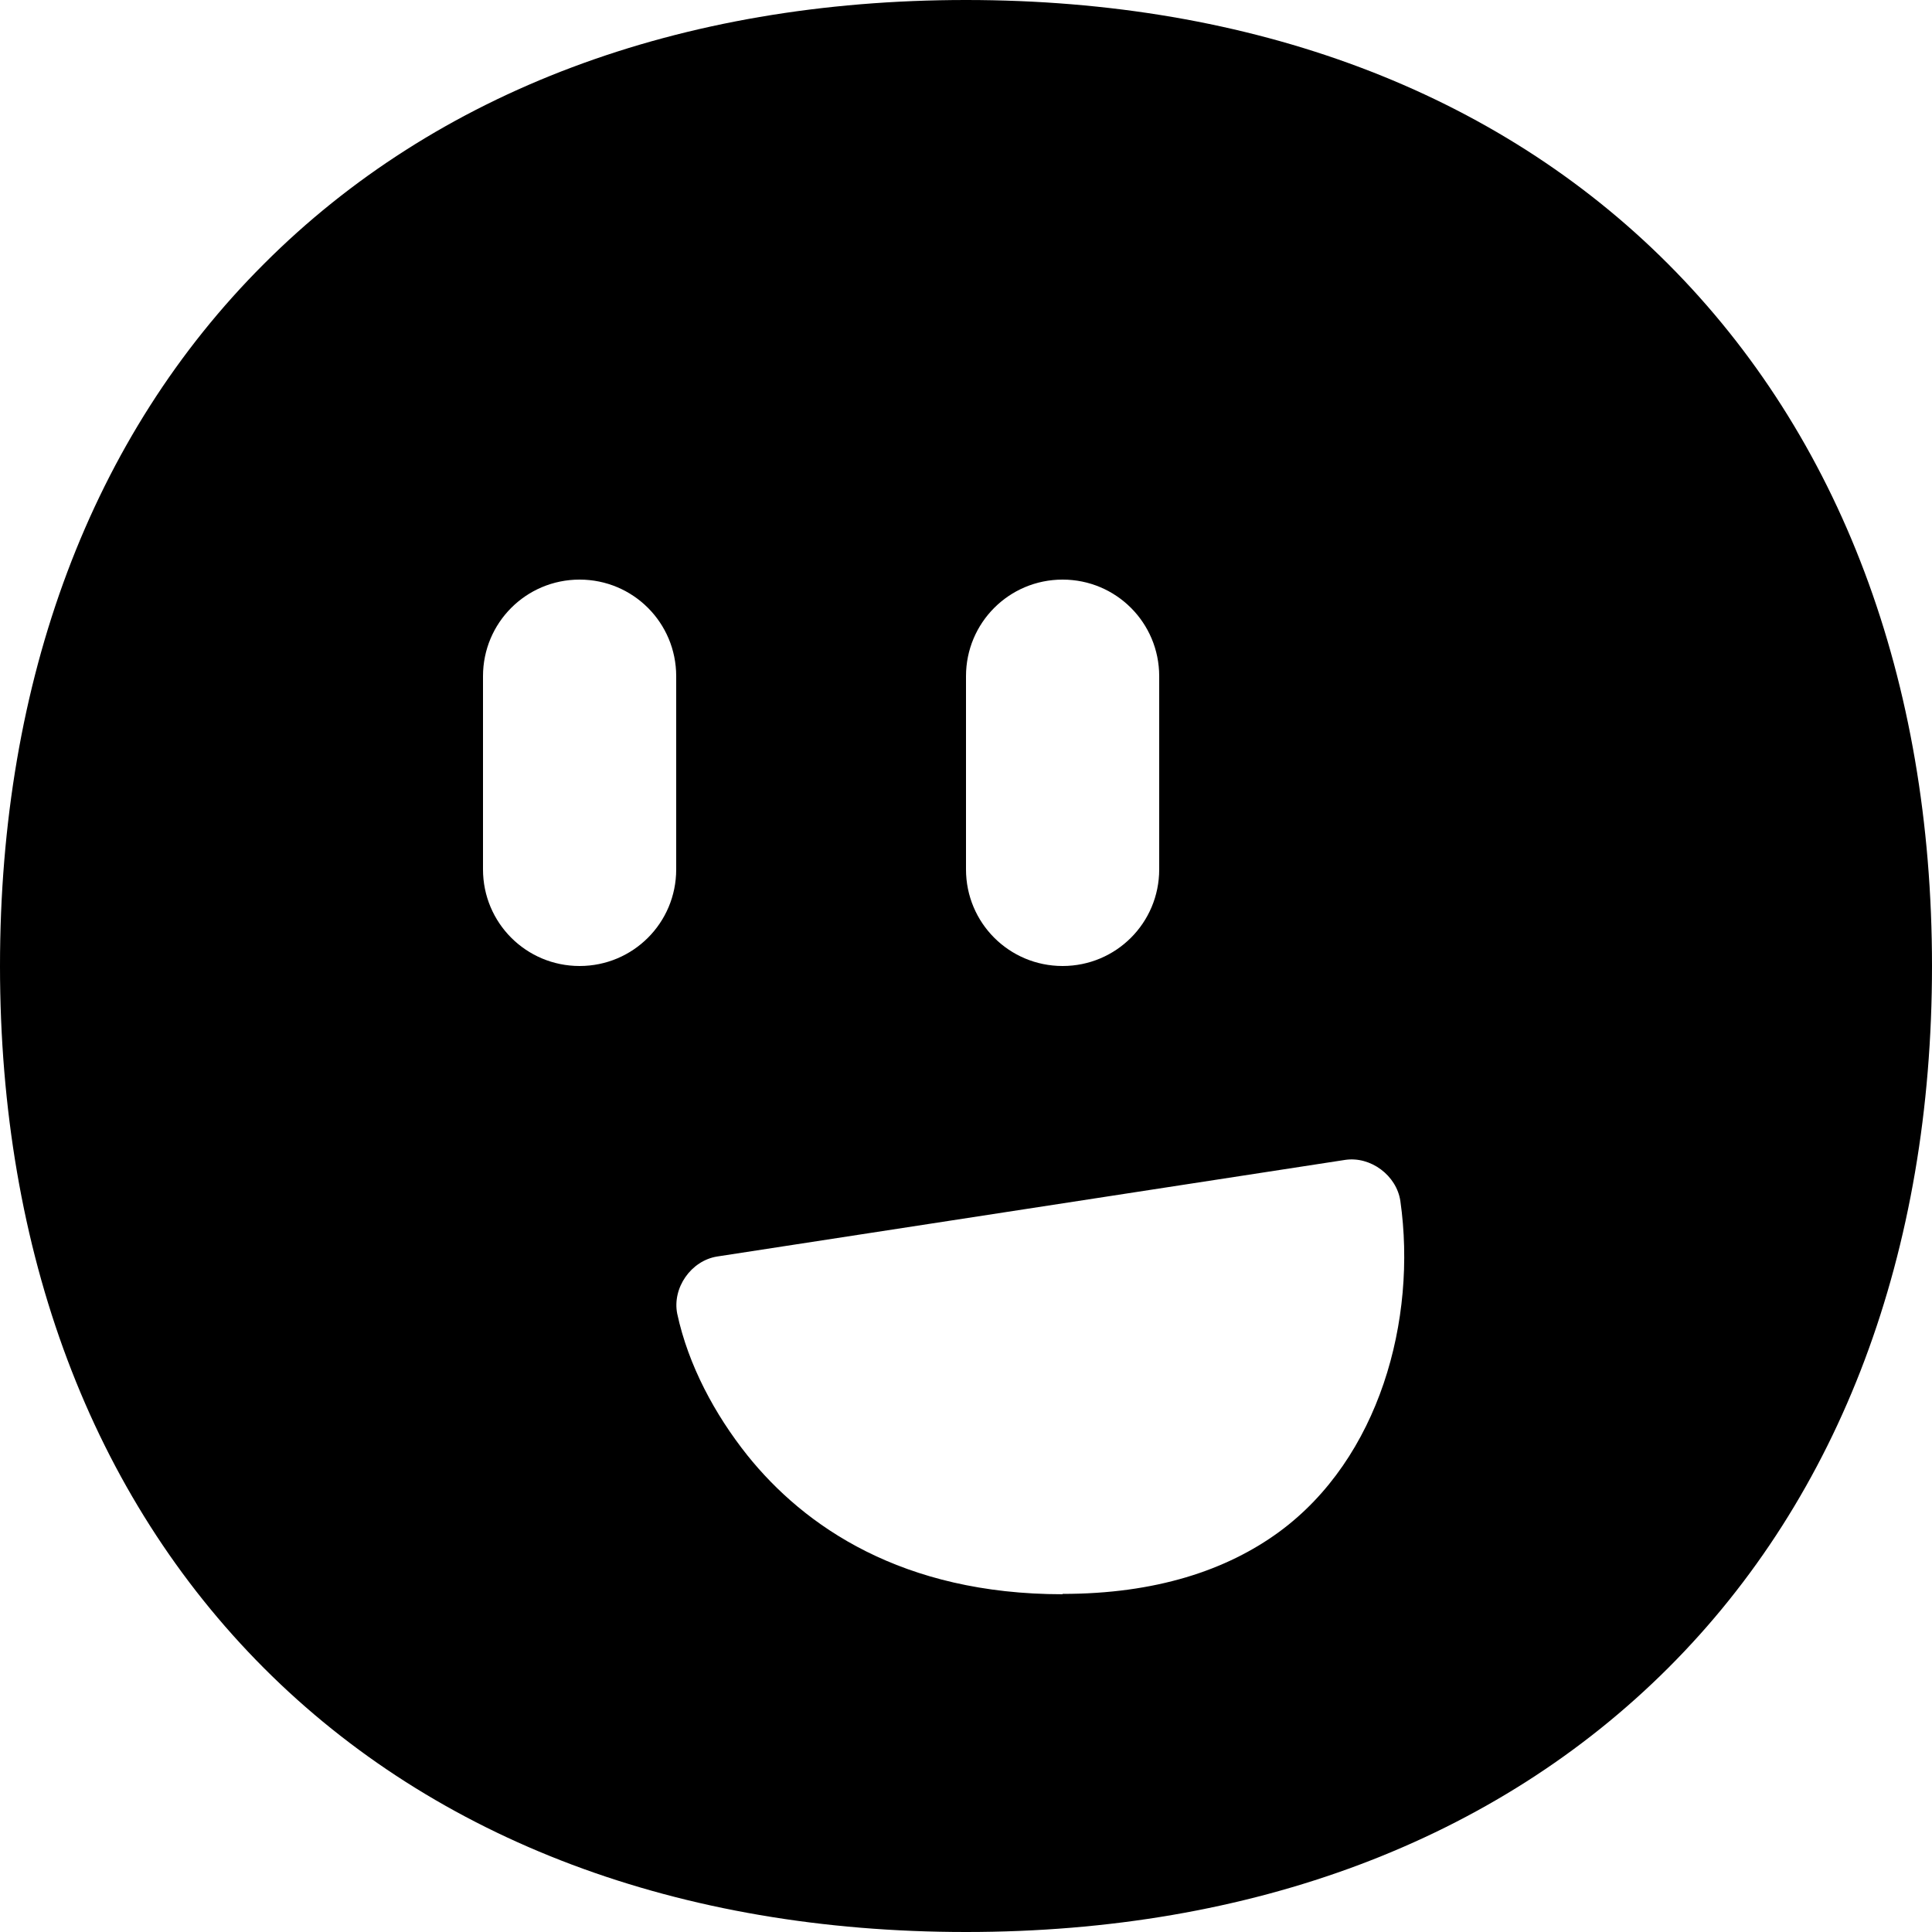 <svg xmlns="http://www.w3.org/2000/svg" viewBox="0 0 560 560"><!--! Font Awesome Pro 7.0.0 by @fontawesome - https://fontawesome.com License - https://fontawesome.com/license (Commercial License) Copyright 2025 Fonticons, Inc. --><path fill="currentColor" d="M76.5 76.5C126.4 26.5 197 0 280 0S433.6 26.5 483.5 76.5 560 197 560 280 533.5 433.6 483.5 483.5 363 560 280 560 126.4 533.5 76.5 483.5 0 363 0 280 26.5 126.4 76.5 76.5zM168 168c-15.5 0-28 12.5-28 28l0 56c0 15.5 12.5 28 28 28s28-12.5 28-28l0-56c0-15.5-12.5-28-28-28zm140 0c-15.5 0-28 12.5-28 28l0 56c0 15.5 12.5 28 28 28s28-12.5 28-28l0-56c0-15.5-12.5-28-28-28zm0 294c26.9 0 47.5-6.8 62.8-18 29-21.3 40-61.4 35.1-95.9-1.1-7.4-8.6-13-16-11.9l-182 28c-7.6 1.2-13.1 9.1-11.6 16.6 3.2 14.9 10.9 29.2 20.3 41 16.5 20.6 44.9 40.3 91.4 40.3z"/></svg>